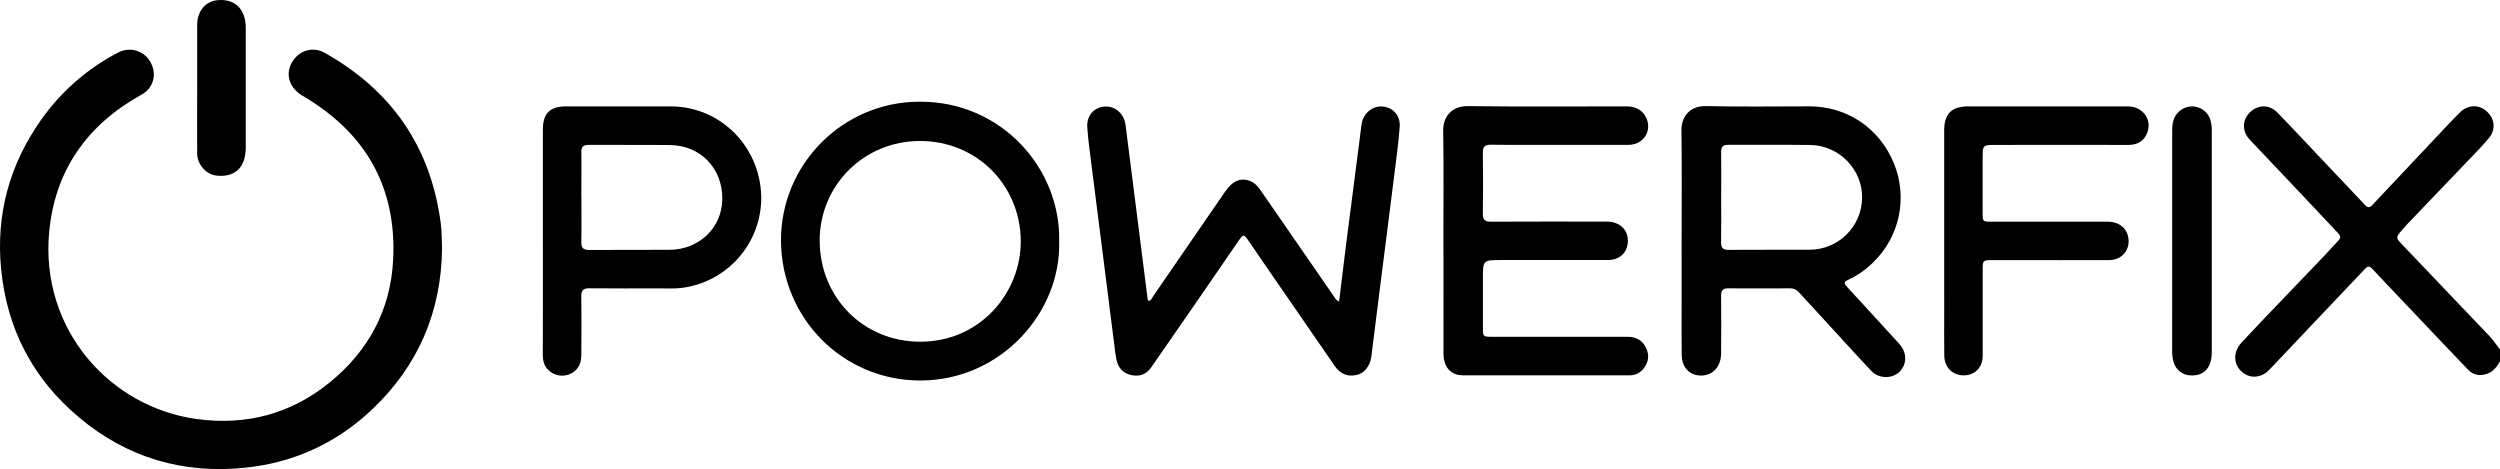 <?xml version="1.0" encoding="iso-8859-1"?>
<!-- Generator: Adobe Illustrator 23.0.2, SVG Export Plug-In . SVG Version: 6.00 Build 0)  -->
<svg version="1.1" id="&#x421;&#x43B;&#x43E;&#x439;_1"
	 xmlns="http://www.w3.org/2000/svg" xmlns:xlink="http://www.w3.org/1999/xlink" x="0px" y="0px" viewBox="0 0 1951.91 366.23"
	 style="enable-background:new 0 0 1951.91 366.23;" xml:space="preserve">
<title>logo-2ya</title>
<path d="M1951.95,282.08c-2.53,4.42-5.49,8.33-10.67,9.94c-5.45,1.71-10.35,0.75-14.26-3.34c-17.62-18.4-35.177-36.853-52.67-55.36
	c-7.46-7.84-14.93-15.67-22.31-23.59c-1.94-2.08-3.42-2-5.34,0c-15.44,16.333-30.91,32.637-46.41,48.91
	c-9.51,10-18.91,20.16-28.52,30.08c-6.7,6.91-15.81,7.12-22.17,0.85c-6-5.95-5.91-15.15,0.41-22c5.08-5.5,10.213-10.957,15.4-16.37
	c16.667-17.447,33.363-34.887,50.09-52.32c3.44-3.61,6.67-7.43,10.19-11c2.22-2.22,1.74-3.82-0.22-5.87
	c-10.09-10.61-20.07-21.34-30.14-32c-12.92-13.67-25.92-27.28-38.83-41c-6-6.39-6-15-0.06-21.08c6.1-6.22,15.24-6.65,21.44-0.27
	c13.47,13.83,26.6,28,39.87,42c9.62,10.16,19.28,20.26,28.83,30.48c2.14,2.29,3.67,2,5.7-0.12c19.82-21.12,39.68-42.203,59.58-63.25
	c3-3.15,6-6.29,9.08-9.29c6.09-5.85,14.69-6,20.73-0.42c6.23,5.72,7.07,14,1.67,20.63c-4,4.89-8.43,9.43-12.79,14
	c-17.02,17.82-34.063,35.62-51.13,53.4c-1.38,1.44-2.68,3-4,4.49c-5.06,6.08-5,6,0.63,11.91c22.56,23.58,45.083,47.193,67.57,70.84
	c3.07,3.23,5.54,7,8.29,10.59L1951.95,282.08z"/>
<path d="M345.13,193.98c-0.55,49.28-18.48,91.28-54.12,125.24c-27.75,26.44-61,41.92-99.33,45.93
	c-48.67,5.08-92.33-7.72-129.79-39.09c-36-30.09-56.44-69-61-115.84c-4.21-42.92,6.6-82,31.44-117
	c15.561-22.005,36.188-39.943,60.14-52.3c8.009-4.169,17.852-2.023,23.4,5.1c5.88,7.94,5.62,17.52-0.63,24.29
	c-1.65,1.65-3.554,3.024-5.64,4.07c-41.9,23.53-66.79,59-71.22,106.9c-7,75.85,47.29,136.63,115.3,145.89
	c38.53,5.25,73.62-4,103.83-28.64c30.21-24.64,47.44-56.52,49.44-95.61c2.89-57.06-21.7-99.46-70.66-128.09
	c-12.57-7.35-14.66-21.42-4.24-31.29c5.7-5.231,14.086-6.283,20.9-2.62c52.59,29.35,83.4,73.59,91.19,133.58
	C344.95,180.97,344.95,187.43,345.13,193.98z"/>
<path d="M1045.49,235.47c1.84-15,3.55-29.4,5.38-43.73c3.473-27.24,6.983-54.477,10.53-81.71c0.55-4.3,1-8.6,1.65-12.88
	c1.24-8.5,8.18-14.48,16.12-14c8.28,0.53,14.35,6.94,13.67,15.91c-0.95,12.77-2.71,25.48-4.31,38.19
	c-4.173,33.22-8.38,66.42-12.62,99.6c-1.76,13.87-3.41,27.75-5.22,41.62c-1,7.4-5.43,12.9-11.44,14.27
	c-7.36,1.67-12.95-0.91-17.2-7.1c-17.453-25.413-34.947-50.79-52.48-76.13c-4.91-7.13-9.77-14.31-14.7-21.43
	c-3.77-5.43-4.12-5.45-7.79-0.13c-11.64,16.873-23.253,33.757-34.84,50.65c-11.167,16.173-22.363,32.33-33.59,48.47
	c-3.89,5.58-9.52,7.21-15.87,5.65c-6-1.47-9.77-5.6-11.05-11.66c-0.78-3.74-1.18-7.56-1.66-11.36
	c-6-47.047-11.967-94.107-17.9-141.18c-1.26-9.74-2.62-19.44-3.26-29.27c-0.56-9,5.23-15.41,13.51-16.06
	c8.12-0.63,15.25,5.58,16.36,14.26c5.727,45.08,11.45,90.16,17.17,135.24c0.1,0.79,0,1.69,1,2.22c2-0.38,2.53-2.37,3.5-3.79
	c18.72-27.153,37.417-54.327,56.09-81.52c5.92-8.6,12.33-11.19,19.78-8.16c3.57,1.46,5.89,4.23,8,7.28
	c19.087,27.573,38.13,55.13,57.13,82.67C1042.37,232.72,1043.05,234.3,1045.49,235.47z"/>
<path d="M1312.95,188.08c0-28.65,0.3-57.31-0.15-86c-0.17-10.8,6.29-19.55,19.36-19.24c26.8,0.63,53.63,0.17,80.45,0.19
	c29.66,0,55,17.16,66.18,44.72c10.878,26.725,4.328,57.383-16.52,77.33c-5.573,5.531-12.066,10.049-19.19,13.35
	c-2.9,1.31-3.94,2.35-1.24,5.26c13.7,14.75,27.19,29.71,40.82,44.53c6.27,6.83,6.54,15.86,0.47,22c-5.62,5.66-16.16,5.65-22.08-0.64
	c-13.24-14-26.18-28.38-39.25-42.59c-5.86-6.37-11.76-12.7-17.59-19.1c-1.684-1.879-4.131-2.89-6.65-2.75
	c-16.16,0-32.32,0.12-48.47,0c-4.35,0-5.34,1.93-5.31,5.79c0.11,15,0.15,30,0,45c-0.12,10.4-6.37,17.17-15.45,17.29
	s-15.17-6.23-15.31-16.1c-0.19-13.49-0.06-27-0.06-40.48L1312.95,188.08z M1343.83,154.08c0,11.66,0.15,23.32-0.08,35
	c-0.09,4.61,1.61,6.06,6.12,6c21-0.17,42,0,63-0.11c22.492,0.001,40.786-18.119,41-40.61c0.31-22.06-18-40.88-40.49-41.17
	c-21.32-0.28-42.64,0-64-0.13c-4.08,0-5.63,1.43-5.57,5.55c0.14,11.86,0.03,23.69,0.03,35.47H1343.83z"/>
<path d="M826.95,188.33c1.63,55.75-45.71,108.8-108.51,108.75c-60.37-0.06-108.29-48.53-108.69-109.16
	c-0.105-59.829,48.311-108.415,108.14-108.52c0.02,0,0.04,0,0.06,0h0.75C782.19,79.48,828.21,131.74,826.95,188.33z M718.27,110.08
	c-43.6,0-78.4,34.49-78.29,77.88c0.11,44.43,34.27,78.9,78.64,78.84c47.1-0.07,78.63-38.7,78.35-78.7
	C796.67,144.3,762.34,110,718.27,110.08z"/>
<path d="M1126.95,188.14c0-28.65,0.31-57.32-0.16-86c-0.18-11,6.62-19.45,19.36-19.29c41.31,0.53,82.64,0.19,124,0.21
	c7.47,0,13,3.5,15.5,9.63c4.1,10.05-2.81,20.33-14,20.39c-23.66,0.12-47.32,0-71,0c-12.17,0-24.33,0.16-36.49-0.08
	c-4.7-0.09-6.48,1.4-6.41,6.26c0.233,15.833,0.233,31.663,0,47.49c-0.07,4.79,1.58,6.35,6.35,6.33c30.16-0.16,60.32-0.11,90.48-0.06
	c9.44,0,16,5.7,16.37,14c0.45,9.5-5.78,16-15.64,16c-27.66,0.06-55.32,0-83,0c-14.5,0-14.5,0-14.5,14.51v39
	c0,6.13,0.31,6.41,6.59,6.42h106.47c6.59,0,11.57,2.75,14.4,8.86c2.63,5.69,1.88,11-2,15.93c-2.543,3.383-6.548,5.348-10.78,5.29
	c-43.48,0-86.967,0-130.46,0c-9.36,0-15-6.55-15-17c-0.08-23.33,0-46.65,0-70L1126.95,188.14z"/>
<path d="M423.85,188.08v-87c0-12.46,5.54-18,17.9-18h82c40.09,0,71.61,33.57,70.57,73.66c-1.168,34.695-27.254,63.458-61.67,68
	c-5.9,0.8-12,0.4-18,0.42c-18.16,0-36.32,0.14-54.47-0.07c-4.78-0.06-6.39,1.5-6.32,6.3c0.22,15.49,0.15,31,0,46.47
	c-0.06,7.3-3.83,12.55-10,14.64c-6.021,2.07-12.695,0.19-16.75-4.72c-2.73-3.27-3.32-7.09-3.32-11.22
	C423.897,247.053,423.917,217.56,423.85,188.08z M453.95,153.79c0,11.66,0.18,23.32-0.08,35c-0.1,4.72,1.39,6.42,6.25,6.38
	c20.81-0.21,41.63,0,62.44-0.12c23.44-0.1,41.24-17.3,41.39-39.8c0.15-23.86-17-41.72-40.77-42c-21.14-0.26-42.29,0-63.44-0.13
	c-4.26,0-5.94,1.32-5.86,5.74c0.22,11.62,0,23.28,0,34.93H453.95z"/>
<path d="M1517.95,188.41v-86.49c0-13.14,5.75-18.86,18.89-18.86h124.41c12.82,0,20.24,12,14.2,22.79c-3,5.32-7.76,7.31-13.77,7.3
	c-34.493-0.08-68.98-0.08-103.46,0c-10.24,0-10.24,0-10.24,10.4v43c0,6.32,0.2,6.52,6.43,6.53h91c9.09,0,15.25,5,16.38,12.92
	c1.32,9.38-5.21,17-14.95,17.09c-25.16,0.11-50.31,0-75.47,0h-16.49c-6.43,0-6.85,0.42-6.86,6.78v68c0,8.91-6,15-14.4,15.21
	c-8.84,0.21-15.45-6.08-15.58-15.25c-0.18-12-0.06-24-0.06-36L1517.95,188.41z"/>
<path d="M1695.95,187.54v-85.41c0-5.64,0.8-10.9,5.31-15c6.056-5.653,15.547-5.327,21.201,0.729
	c1.588,1.701,2.759,3.749,3.419,5.981c0.742,2.736,1.079,5.566,1,8.4v172.81c0,11.79-5.84,18.31-15.94,18.06
	c-6.592,0.078-12.379-4.37-14-10.76c-0.776-3.07-1.113-6.235-1-9.4C1695.98,244.477,1695.983,216.007,1695.95,187.54z"/>
<path d="M153.95,68.51V19.57c0-11.08,6.63-18.82,16.5-19.5c11.49-0.79,19.23,5.26,21.08,16.61c0.29,2.144,0.41,4.307,0.36,6.47
	v90.88c0.089,3.498-0.329,6.991-1.24,10.37c-2.76,9.45-10.79,14.07-22,12.65c-7.8-1-14.63-8.63-14.7-17.13
	c-0.17-17.14,0-34.29,0-51.43V68.51z"/>
</svg>
